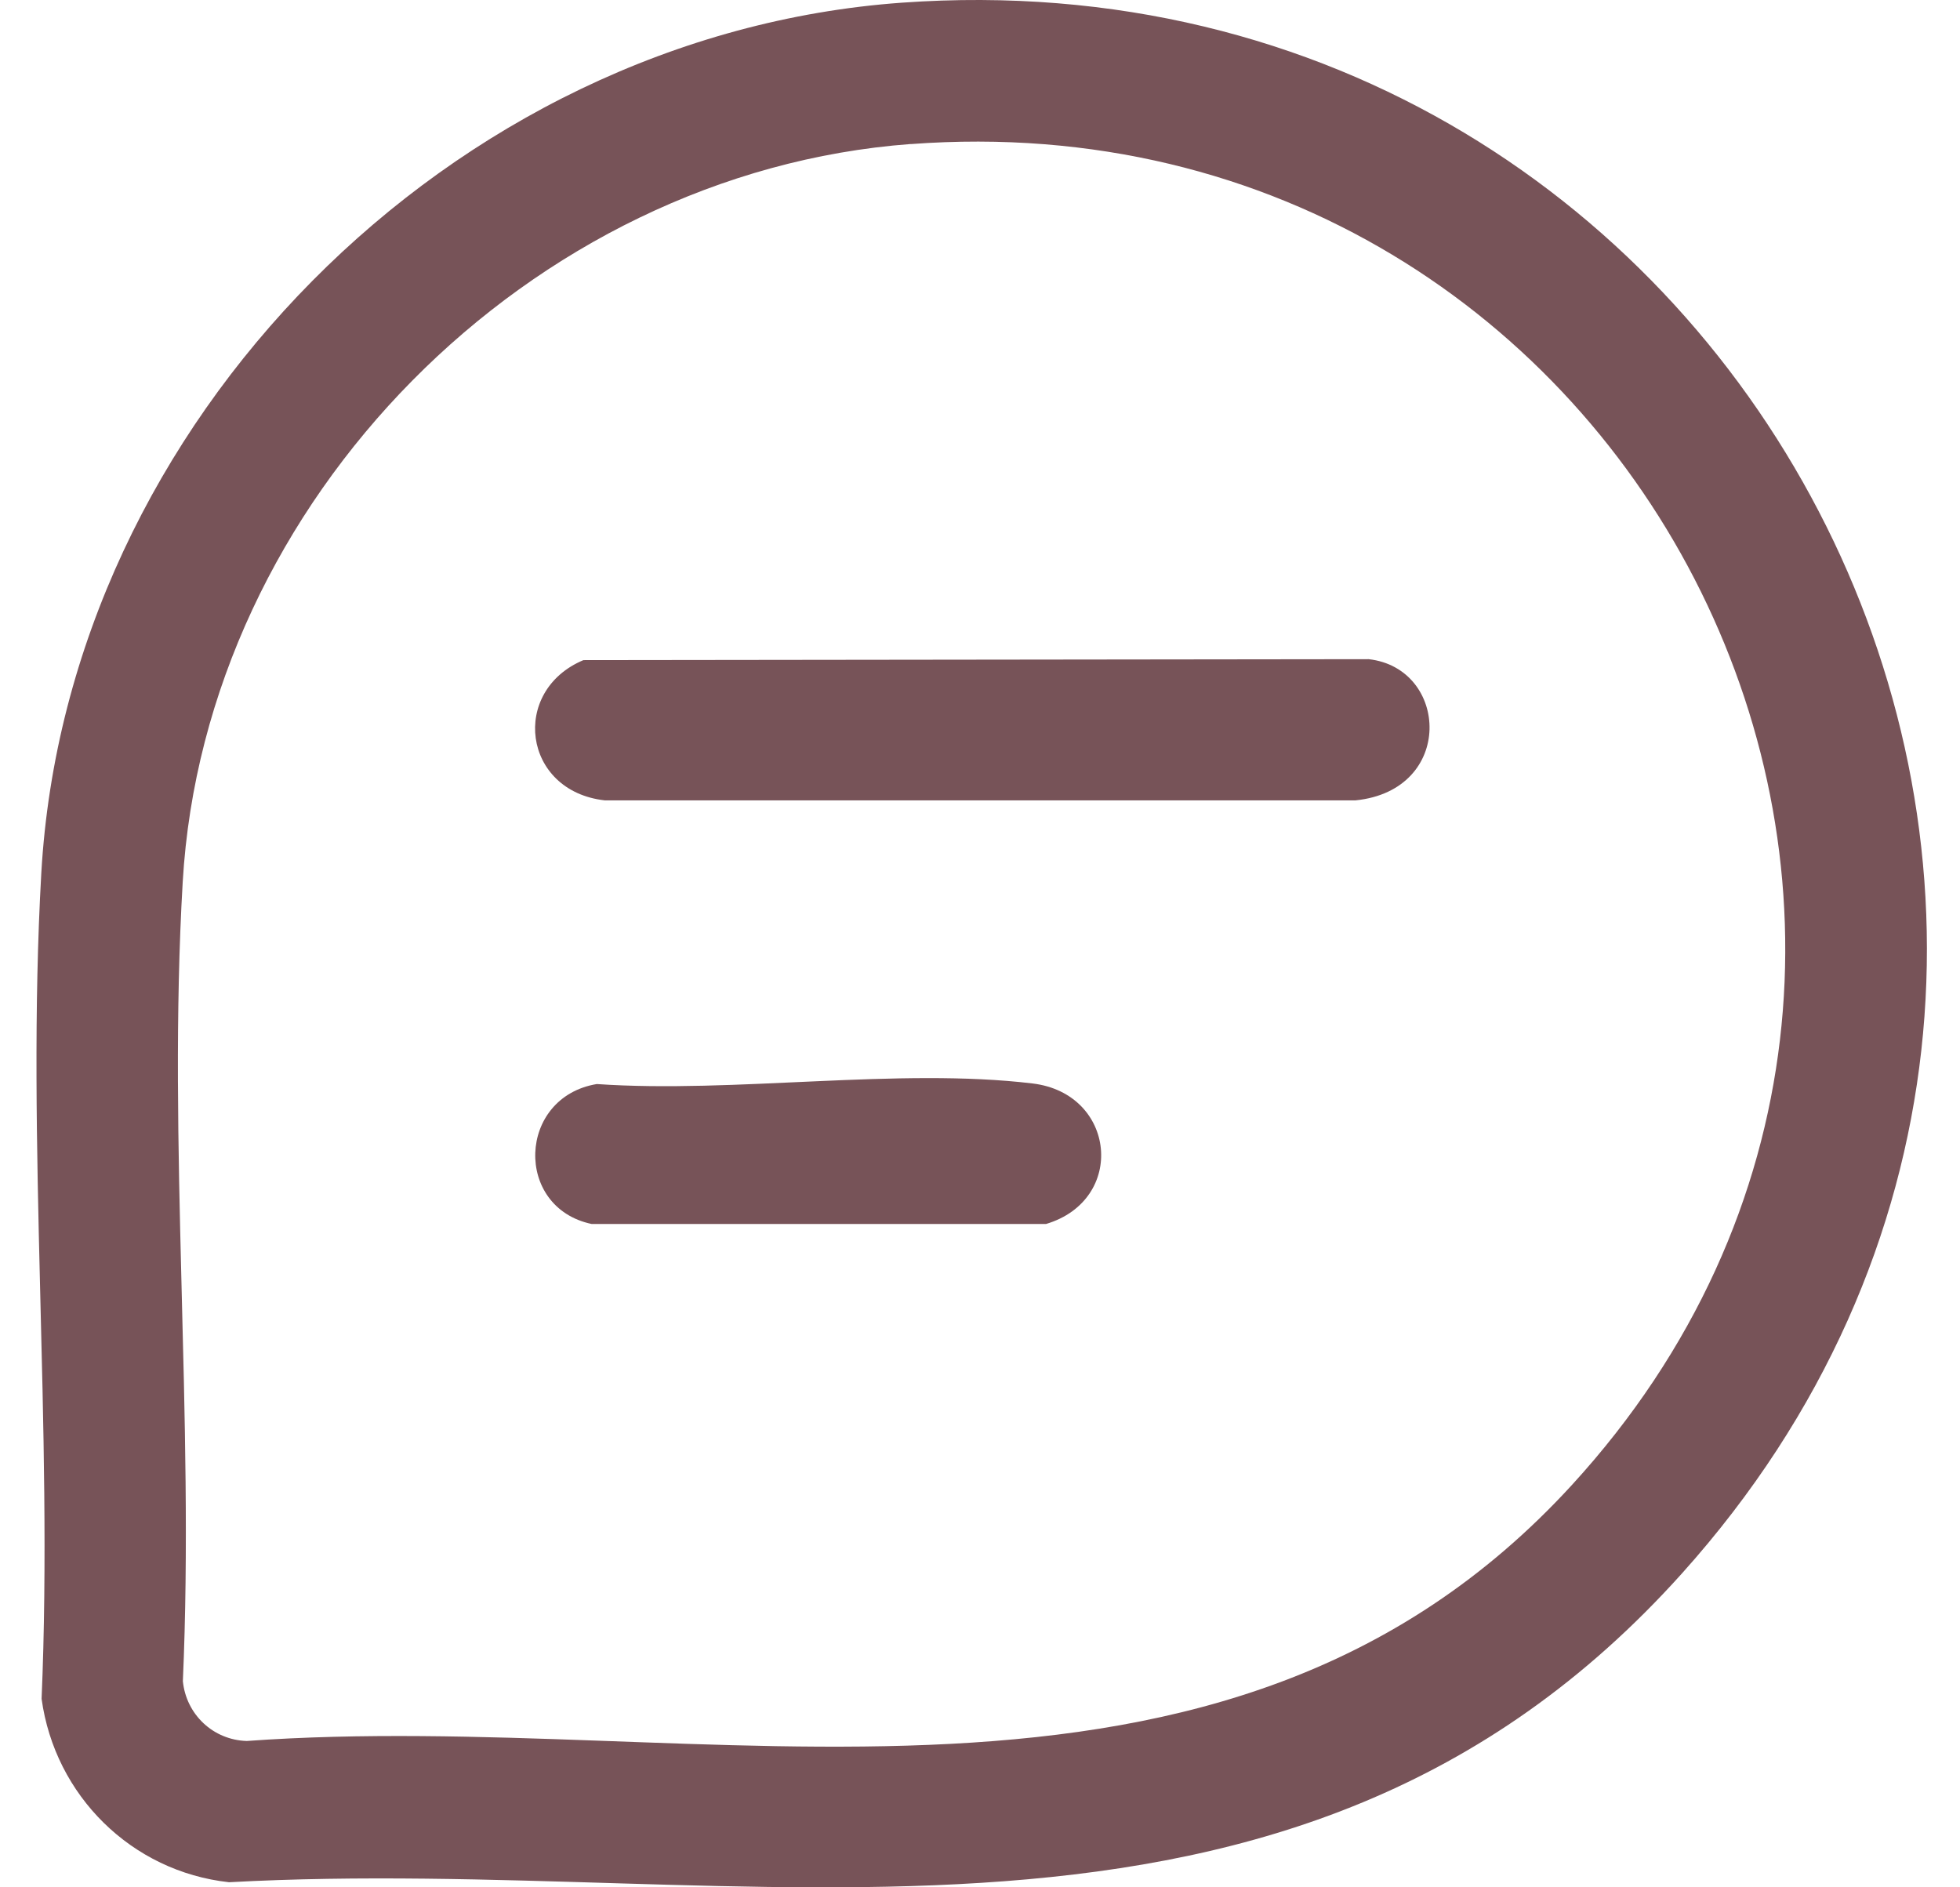 <svg xmlns="http://www.w3.org/2000/svg" fill="none" viewBox="0 0 27 26" height="26" width="27">
<path fill="#775358" d="M12.423 0.037C24.179 -0.805 31.043 12.897 23.174 21.671C17.761 27.708 10.365 25.534 3.155 25.93C1.812 25.783 0.756 24.736 0.573 23.403C0.732 19.664 0.358 15.746 0.569 12.028C0.923 5.812 6.223 0.482 12.423 0.037ZM12.545 1.984C7.304 2.375 2.823 6.894 2.517 12.15C2.307 15.745 2.679 19.543 2.519 23.16C2.565 23.619 2.936 23.97 3.399 23.984C9.733 23.525 16.831 25.725 21.655 20.456C28.46 13.021 22.622 1.233 12.546 1.985L12.545 1.984Z"></path>
<path fill="#775358" d="M8.038 9.094L18.855 9.081C19.959 9.206 20.045 10.888 18.672 11.026H8.331C7.198 10.899 7.026 9.516 8.039 9.093L8.038 9.094Z"></path>
<path fill="#775358" d="M8.222 14.934C10.111 15.065 12.377 14.704 14.224 14.926C15.375 15.064 15.52 16.531 14.409 16.862H8.151C7.078 16.636 7.128 15.116 8.221 14.934H8.222Z"></path>
</svg>
